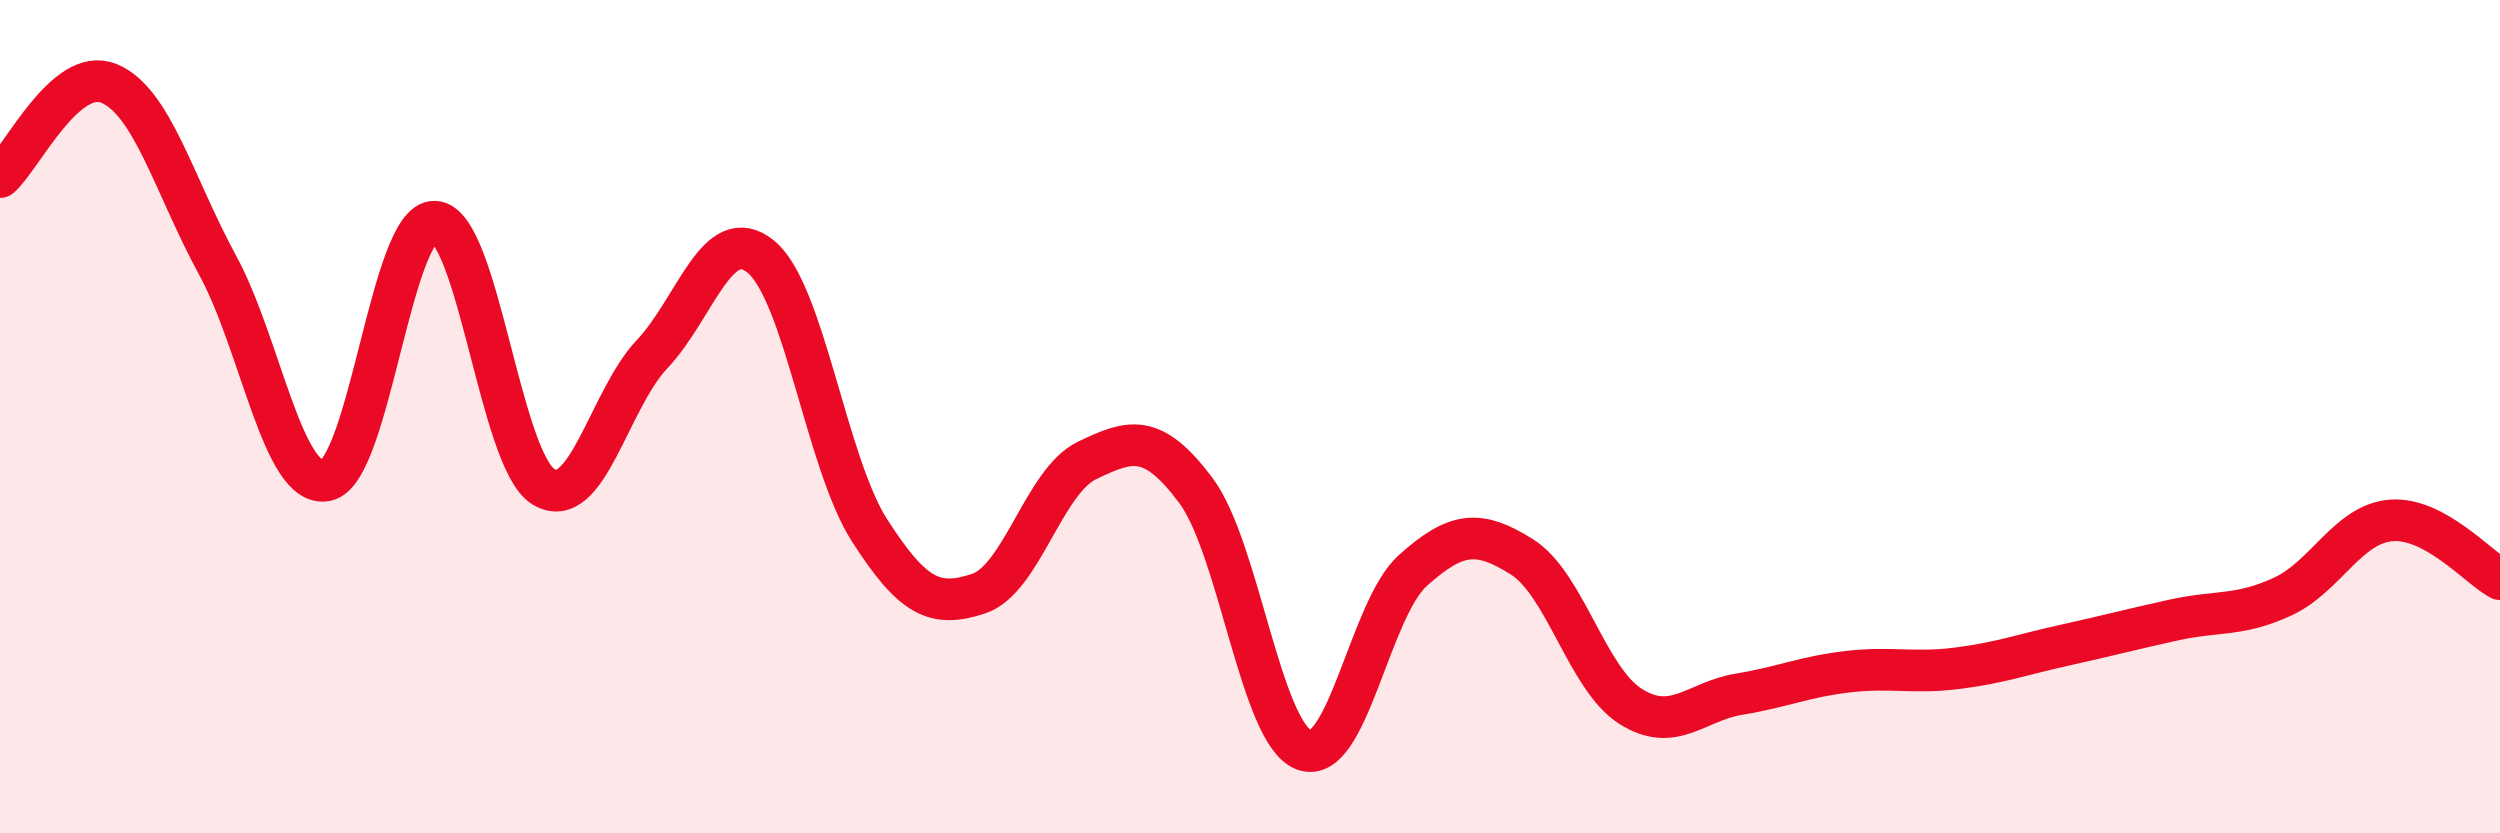 
    <svg width="60" height="20" viewBox="0 0 60 20" xmlns="http://www.w3.org/2000/svg">
      <path
        d="M 0,4.25 C 0.52,3.8 1.57,1.58 2.61,2 C 3.65,2.42 4.18,4.45 5.22,6.36 C 6.26,8.27 6.79,11.74 7.83,11.53 C 8.87,11.32 9.39,5.29 10.43,5.32 C 11.47,5.35 12,11.04 13.04,11.68 C 14.08,12.32 14.61,9.6 15.65,8.5 C 16.69,7.4 17.22,5.31 18.26,6.16 C 19.3,7.01 19.83,11.11 20.87,12.73 C 21.91,14.35 22.44,14.59 23.48,14.25 C 24.52,13.91 25.05,11.55 26.09,11.05 C 27.13,10.55 27.66,10.38 28.7,11.77 C 29.74,13.16 30.26,17.62 31.3,18 C 32.34,18.38 32.87,14.62 33.91,13.69 C 34.95,12.76 35.48,12.71 36.52,13.36 C 37.56,14.01 38.09,16.29 39.13,16.95 C 40.17,17.61 40.7,16.83 41.74,16.66 C 42.78,16.49 43.31,16.24 44.35,16.12 C 45.39,16 45.92,16.17 46.96,16.04 C 48,15.91 48.53,15.71 49.57,15.48 C 50.61,15.25 51.13,15.11 52.17,14.88 C 53.21,14.65 53.74,14.8 54.78,14.32 C 55.82,13.84 56.35,12.57 57.39,12.49 C 58.43,12.41 59.48,13.62 60,13.9L60 20L0 20Z"
        fill="#EB0A25"
        opacity="0.1"
        stroke-linecap="round"
        stroke-linejoin="round"
      />
      <path
        d="M 0,4.25 C 0.52,3.8 1.57,1.58 2.61,2 C 3.65,2.42 4.18,4.45 5.22,6.36 C 6.26,8.27 6.79,11.74 7.83,11.53 C 8.87,11.32 9.39,5.29 10.43,5.32 C 11.47,5.35 12,11.04 13.04,11.68 C 14.08,12.32 14.61,9.6 15.65,8.5 C 16.69,7.4 17.22,5.31 18.26,6.16 C 19.3,7.01 19.83,11.11 20.87,12.73 C 21.91,14.35 22.44,14.59 23.48,14.25 C 24.52,13.91 25.05,11.55 26.09,11.05 C 27.13,10.55 27.66,10.38 28.7,11.77 C 29.74,13.16 30.26,17.62 31.3,18 C 32.34,18.38 32.87,14.62 33.91,13.69 C 34.95,12.76 35.48,12.71 36.52,13.36 C 37.56,14.01 38.09,16.29 39.13,16.95 C 40.17,17.61 40.7,16.83 41.74,16.66 C 42.78,16.49 43.31,16.24 44.35,16.12 C 45.39,16 45.92,16.17 46.96,16.04 C 48,15.91 48.53,15.71 49.57,15.48 C 50.61,15.25 51.13,15.11 52.17,14.88 C 53.21,14.65 53.74,14.8 54.78,14.32 C 55.82,13.84 56.35,12.57 57.39,12.49 C 58.43,12.41 59.48,13.62 60,13.9"
        stroke="#EB0A25"
        stroke-width="1"
        fill="none"
        stroke-linecap="round"
        stroke-linejoin="round"
      />
    </svg>
  